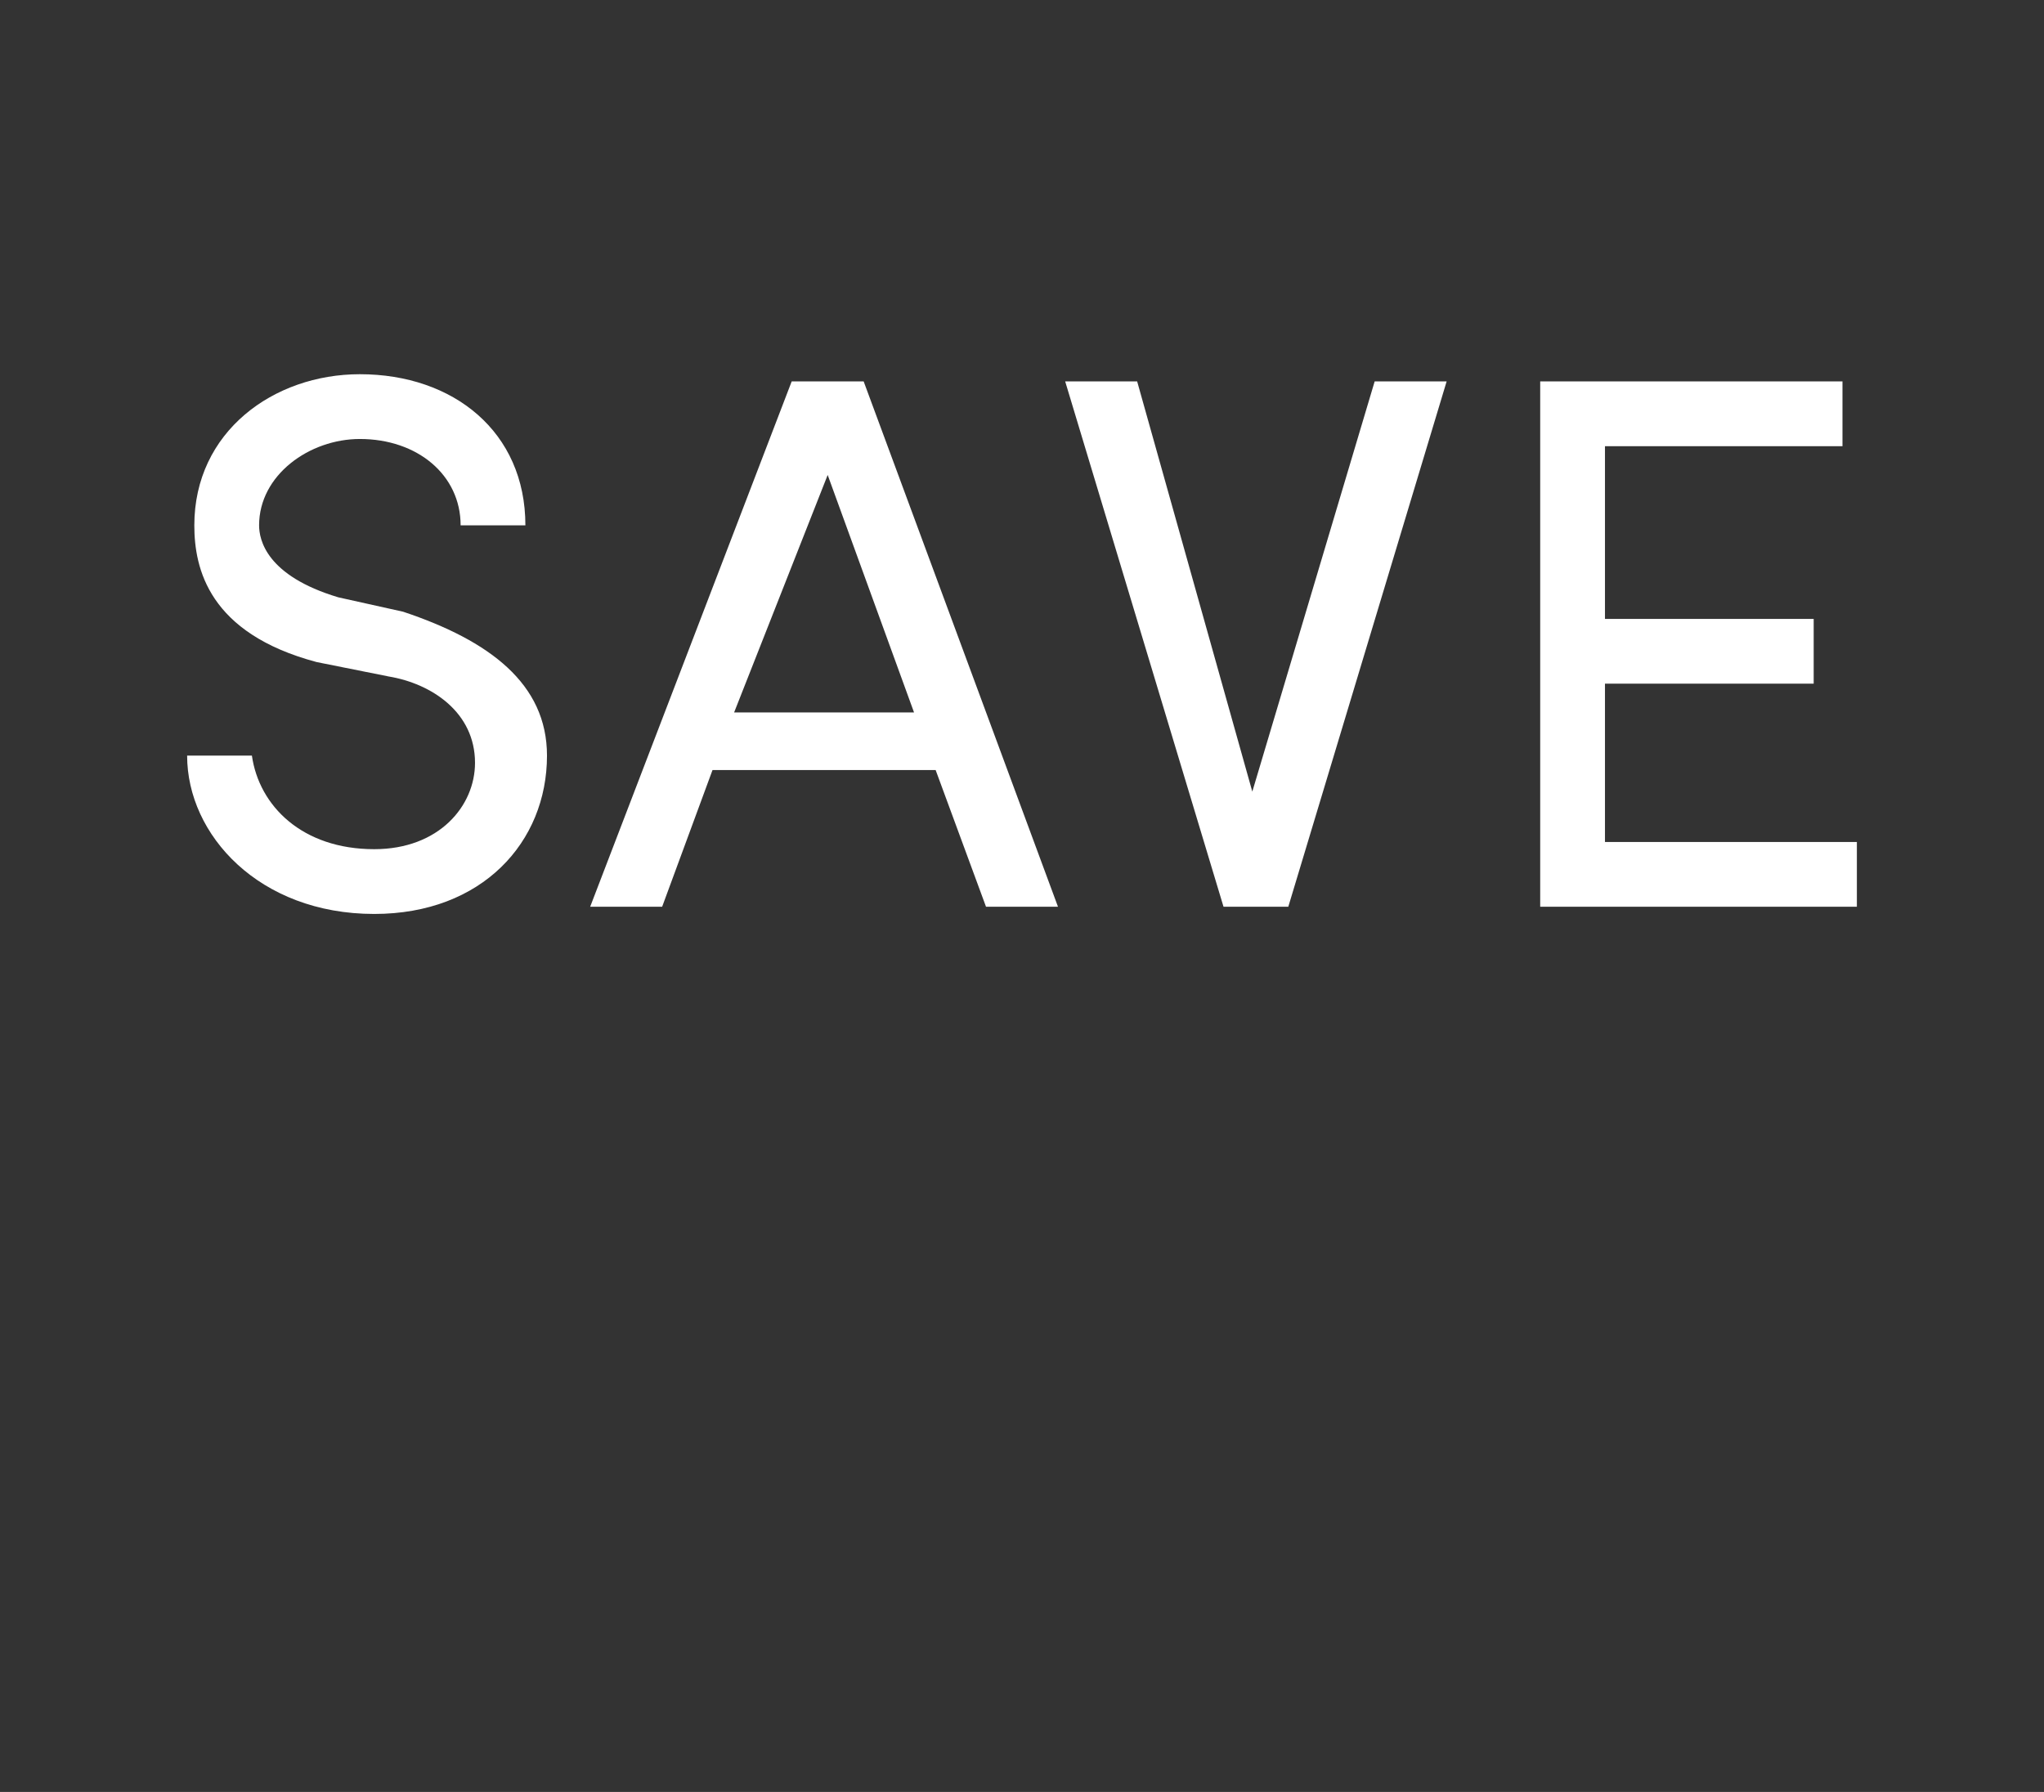<?xml version="1.0" standalone="no"?><!DOCTYPE svg PUBLIC "-//W3C//DTD SVG 1.1//EN" "http://www.w3.org/Graphics/SVG/1.1/DTD/svg11.dtd"><svg xmlns="http://www.w3.org/2000/svg" version="1.1" width="28.4px" height="24.9px" viewBox="0 -5 28.4 24.9" style="top:-5px"><rect x="0" y="-5" width="28.4" height="24.9" fill="#333333" stroke="none"/>  <desc>save</desc>  <defs/>  <g id="Polygon35436">    <path d="M 2.6 5.5 C 2.6 5.5 3.5 5.5 3.5 5.5 C 3.6 6.2 4.2 6.8 5.2 6.8 C 6.1 6.8 6.6 6.2 6.6 5.6 C 6.6 4.9 6 4.5 5.4 4.4 C 5.4 4.4 4.4 4.2 4.4 4.2 C 2.9 3.8 2.7 2.9 2.7 2.3 C 2.7 1 3.8 0.2 5 0.2 C 6.3 0.2 7.3 1 7.3 2.3 C 7.3 2.3 6.4 2.3 6.4 2.3 C 6.4 1.6 5.8 1.1 5 1.1 C 4.3 1.1 3.6 1.6 3.6 2.3 C 3.6 2.5 3.7 3 4.7 3.3 C 4.7 3.3 5.6 3.5 5.6 3.5 C 6.8 3.9 7.6 4.5 7.6 5.5 C 7.6 6.7 6.7 7.7 5.2 7.7 C 3.6 7.7 2.6 6.6 2.6 5.5 Z M 13.7 7.6 L 13 5.7 L 9.9 5.7 L 9.2 7.6 L 8.2 7.6 L 11 0.3 L 12 0.3 L 14.7 7.6 L 13.7 7.6 Z M 10.2 4.9 L 12.7 4.9 L 11.5 1.6 L 10.2 4.9 Z M 19.1 0.3 L 20.1 0.3 L 17.9 7.6 L 17 7.6 L 14.8 0.3 L 15.8 0.3 L 17.4 6 L 19.1 0.3 Z M 22.3 6.7 L 25.8 6.7 L 25.8 7.6 L 21.4 7.6 L 21.4 0.3 L 25.6 0.3 L 25.6 1.2 L 22.3 1.2 L 22.3 3.6 L 25.2 3.6 L 25.2 4.5 L 22.3 4.5 L 22.3 6.7 Z " stroke="none" fill="#fff"/>  </g></svg>
